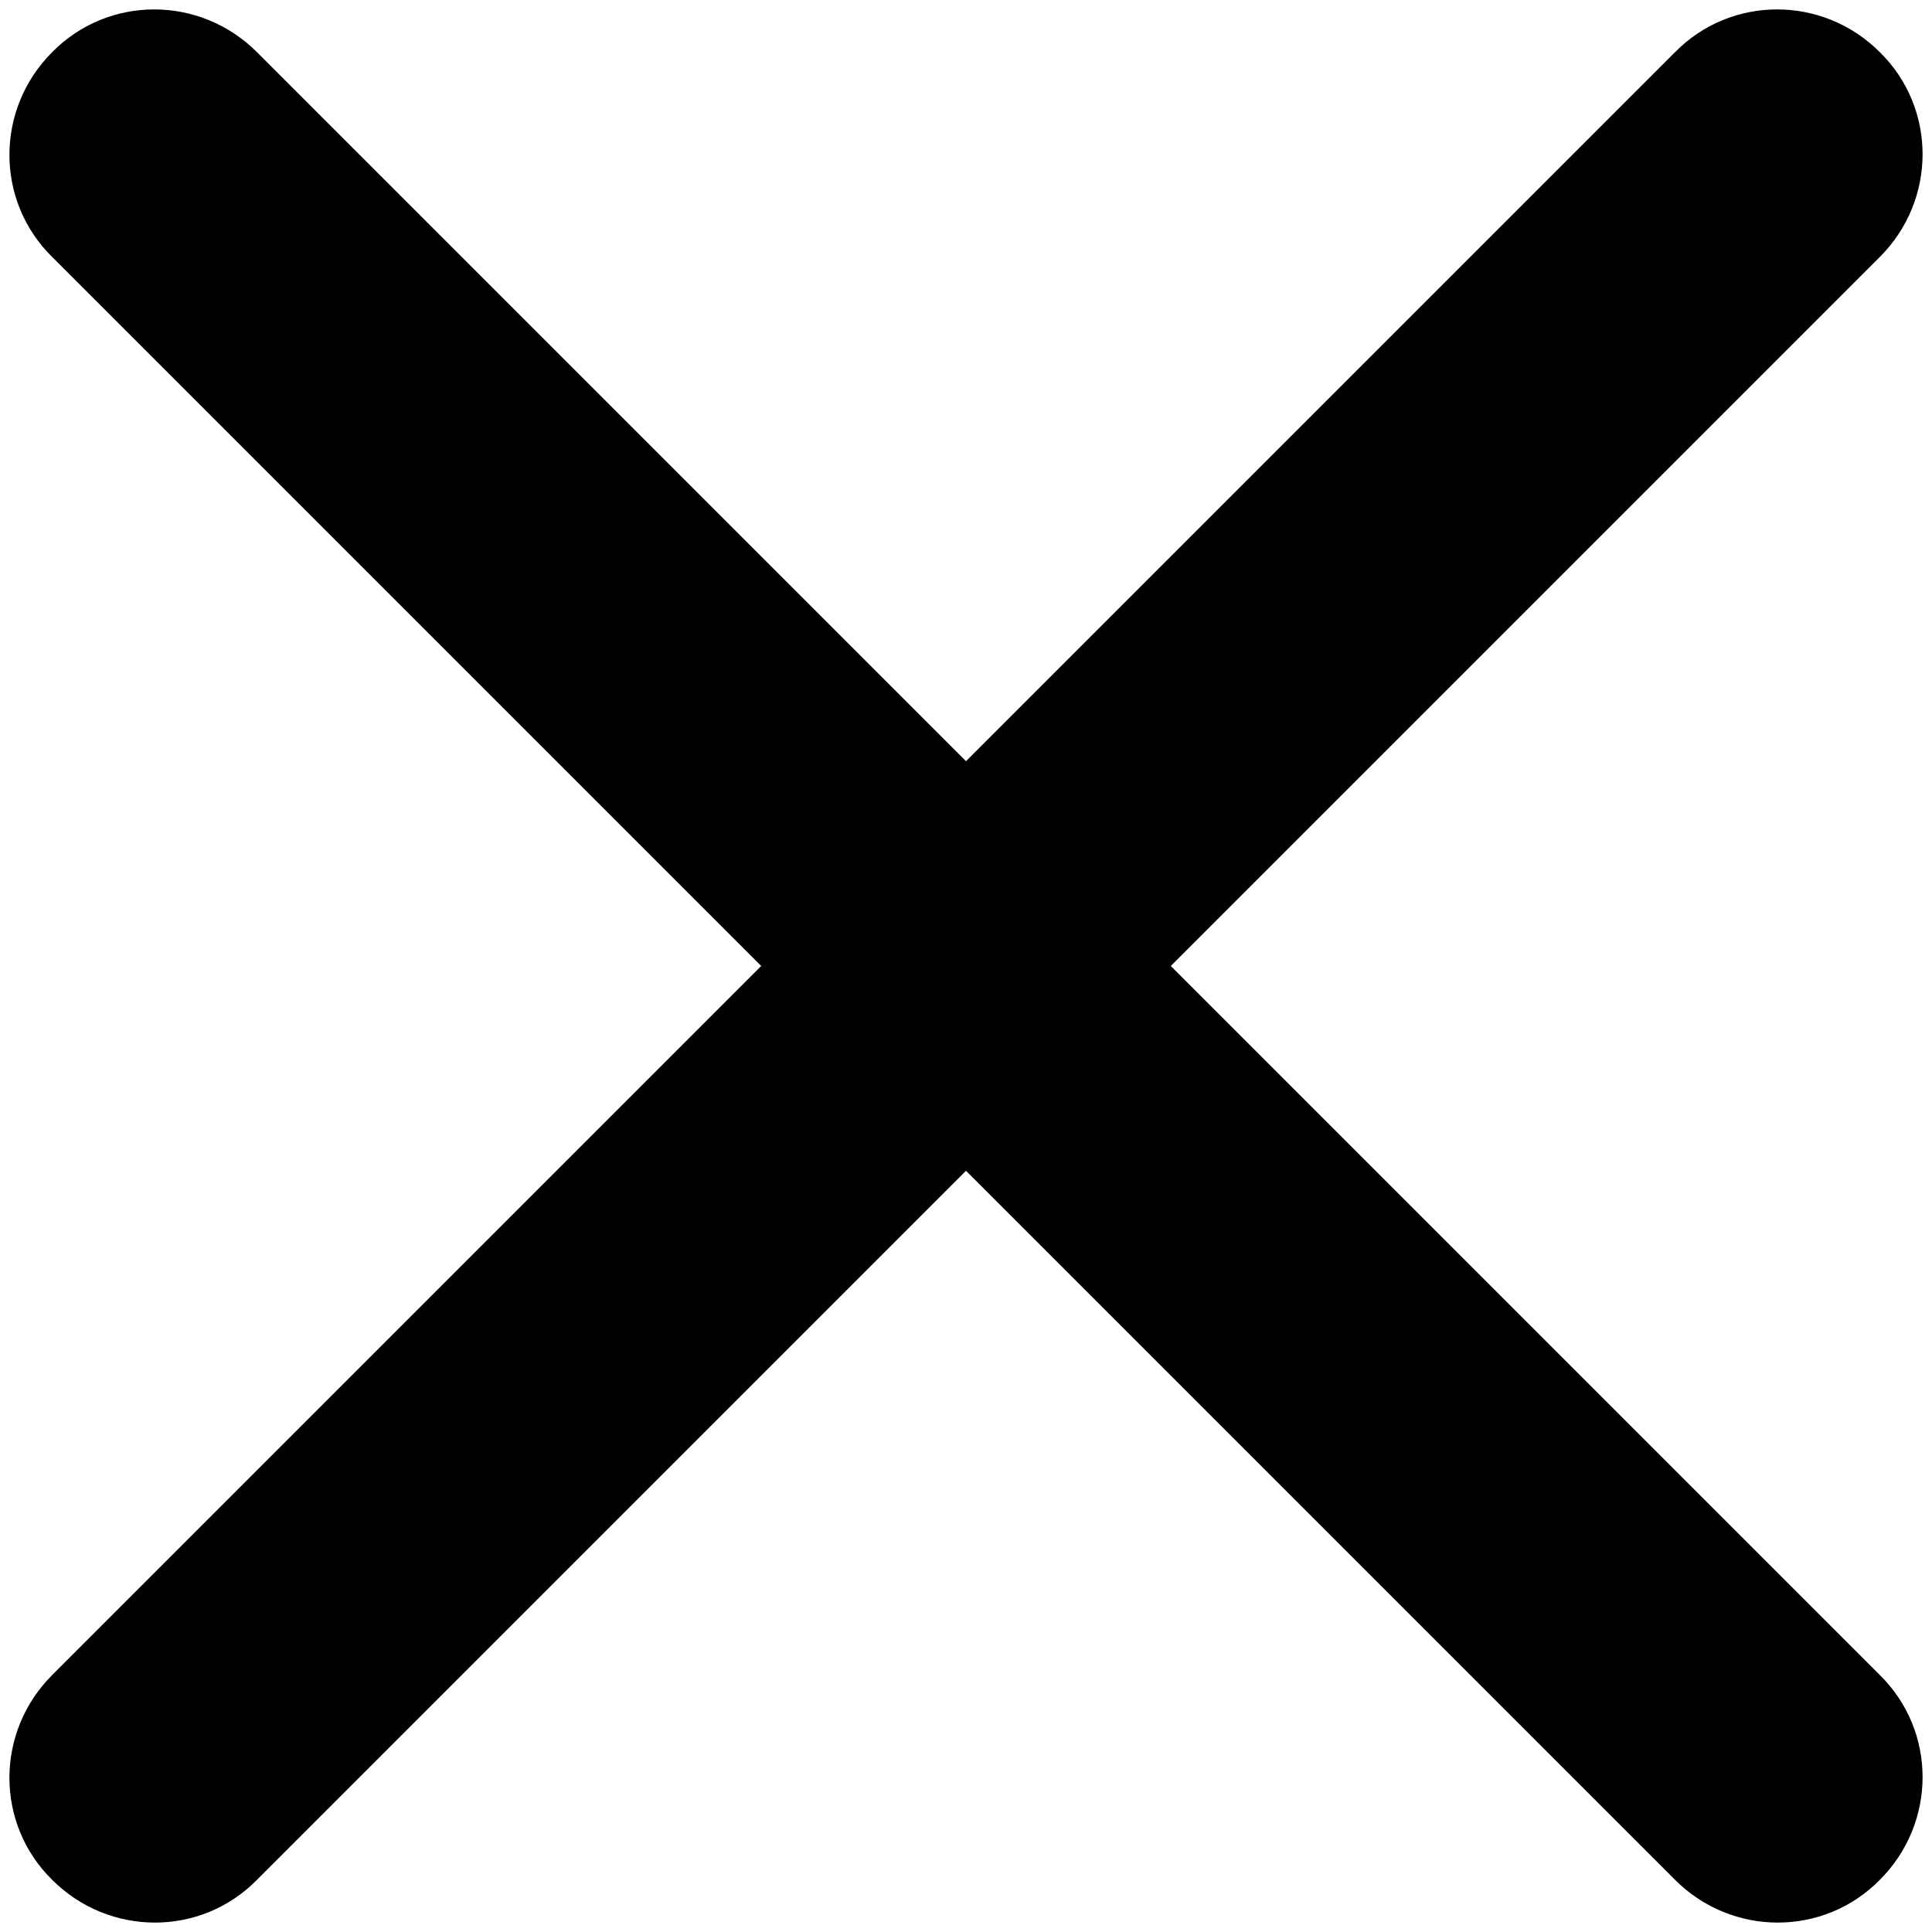 <?xml version="1.0" encoding="utf-8"?>
<svg version="1.1" id="Ebene_1" xmlns="http://www.w3.org/2000/svg" xmlns:xlink="http://www.w3.org/1999/xlink" x="0px" y="0px"
	 viewBox="0 0 20 20" style="enable-background:new 0 0 20 20;" xml:space="preserve">
<path d="M12.12,10l7.34-7.34c0.59-0.59,0.59-1.54,0-2.12c-0.59-0.59-1.54-0.59-2.12,0L10,7.88L2.66,0.54
	c-0.59-0.59-1.54-0.59-2.12,0c-0.59,0.59-0.59,1.54,0,2.12L7.88,10l-7.34,7.34c-0.59,0.59-0.59,1.54,0,2.12
	c0.59,0.59,1.54,0.59,2.12,0L10,12.12l7.34,7.34c0.59,0.59,1.54,0.59,2.12,0c0.59-0.59,0.59-1.54,0-2.12L12.12,10z"/>
</svg>
